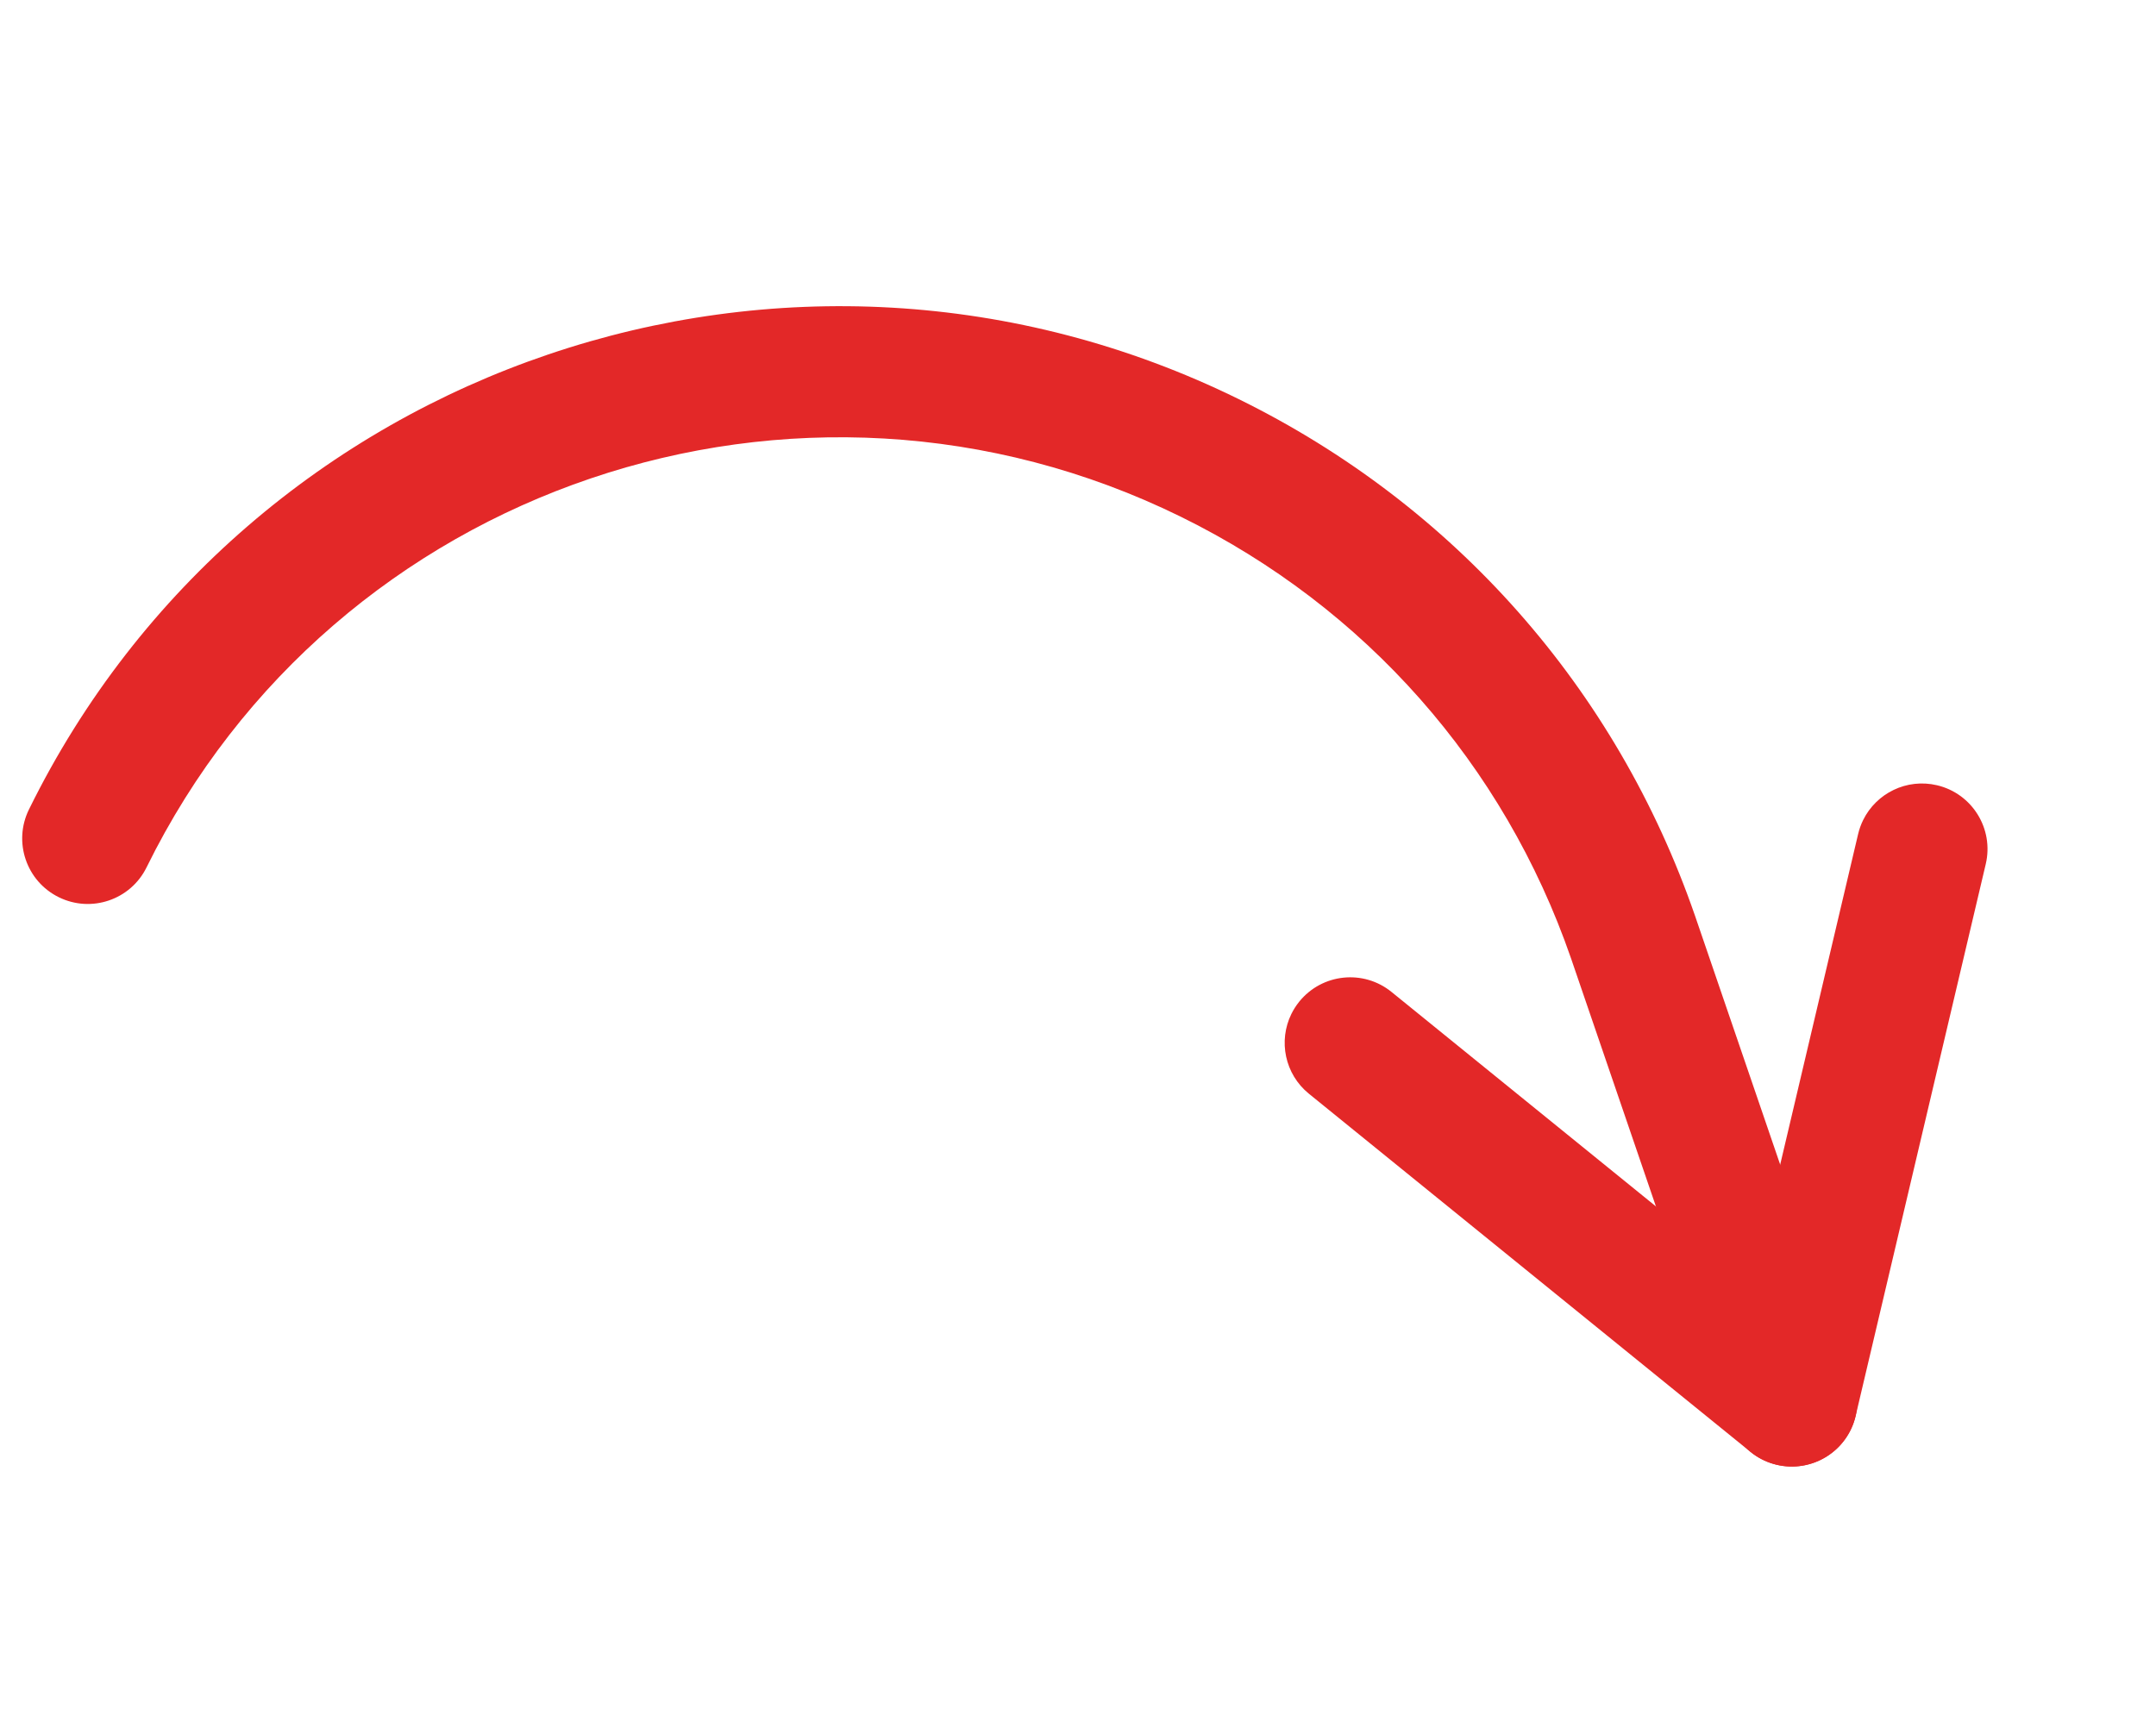 <?xml version="1.0" encoding="UTF-8"?> <svg xmlns="http://www.w3.org/2000/svg" width="116" height="93" viewBox="0 0 116 93" fill="none"><path d="M69.48 54.563C69.594 54.33 69.737 54.106 69.907 53.895C71.135 52.383 73.356 52.151 74.869 53.378L98.627 72.65C100.14 73.876 100.371 76.097 99.145 77.611C97.918 79.123 95.697 79.355 94.184 78.128L70.425 58.856C69.123 57.8 68.77 56.007 69.48 54.563Z" fill="#E32828"></path><path d="M100.243 44.128C100.953 42.685 102.586 41.87 104.217 42.255C106.113 42.702 107.287 44.601 106.84 46.497L99.838 76.198C99.391 78.094 97.492 79.269 95.596 78.822C93.7 78.375 92.525 76.475 92.972 74.579L99.974 44.878C100.037 44.614 100.128 44.362 100.243 44.128Z" fill="#E32828"></path><path d="M1.557 43.56C13.37 19.541 42.572 9.636 66.653 21.48C78.253 27.186 86.969 37.054 91.194 49.268L99.344 73.085C99.975 74.928 98.992 76.933 97.149 77.564C95.306 78.195 93.301 77.212 92.67 75.369L84.524 51.563C80.914 41.129 73.46 32.689 63.54 27.81C42.949 17.683 17.983 26.145 7.886 46.673C7.027 48.421 4.913 49.141 3.165 48.281C1.417 47.422 0.697 45.308 1.557 43.56Z" fill="#E32828"></path></svg> 